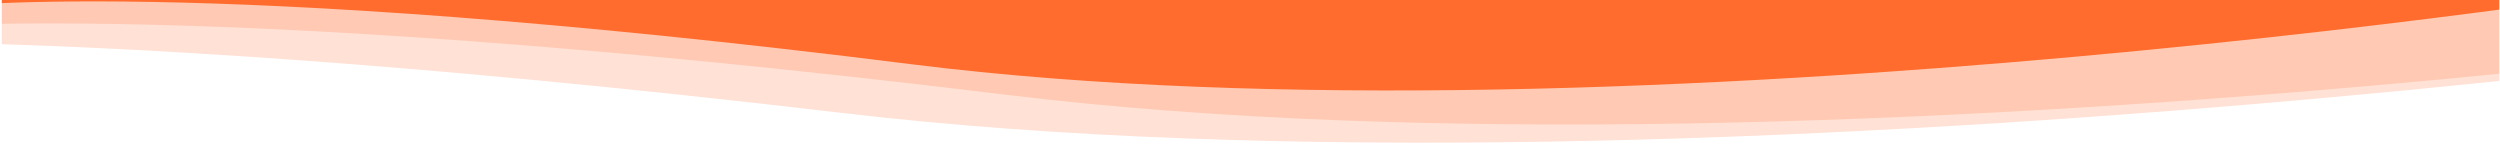 <svg version="1.2" xmlns="http://www.w3.org/2000/svg" viewBox="0 0 1922 125" width="1922" height="125"><defs><clipPath clipPathUnits="userSpaceOnUse" id="cp1"><path d="m1921.42 124.9h-1921.42v-124.9h1921.42z"/></clipPath><clipPath clipPathUnits="userSpaceOnUse" id="cp2"><path d="m1.42-567.03h1920v691.93h-1920z"/></clipPath></defs><style>.a{opacity:.2;fill:#ff6c2d}.b{fill:#ff6c2d}</style><g clip-path="url(#cp1)"><g clip-path="url(#cp2)"><path class="a" d="m2311 14c0 0-991 152.1-1664 72.8-673.1-79.3-909.2-49.2-909.2-49.2l-51.4-487.2c0 0 608-159.6 1470.3-61.9 862.2 97.7 1154.3-16.6 1154.3-16.6z"/><path class="a" d="m2379.2 0.1c0 0-956.6 152-1606.2 72.7-649.7-79.3-877.6-49.2-877.6-49.2l-49.6-487.1c0 0 586.9-159.6 1419.2-61.9 832.3 97.6 1114.2-16.6 1114.2-16.6z"/><path class="b" d="m2075.1-14.7c0 0-818.5 133.9-1374.3 64.1-555.8-69.9-750.8-43.4-750.8-43.4l-42.4-429c0 0 502.1-140.5 1214.1-54.5 712.1 86 953.3-14.6 953.3-14.6z"/></g></g></svg>